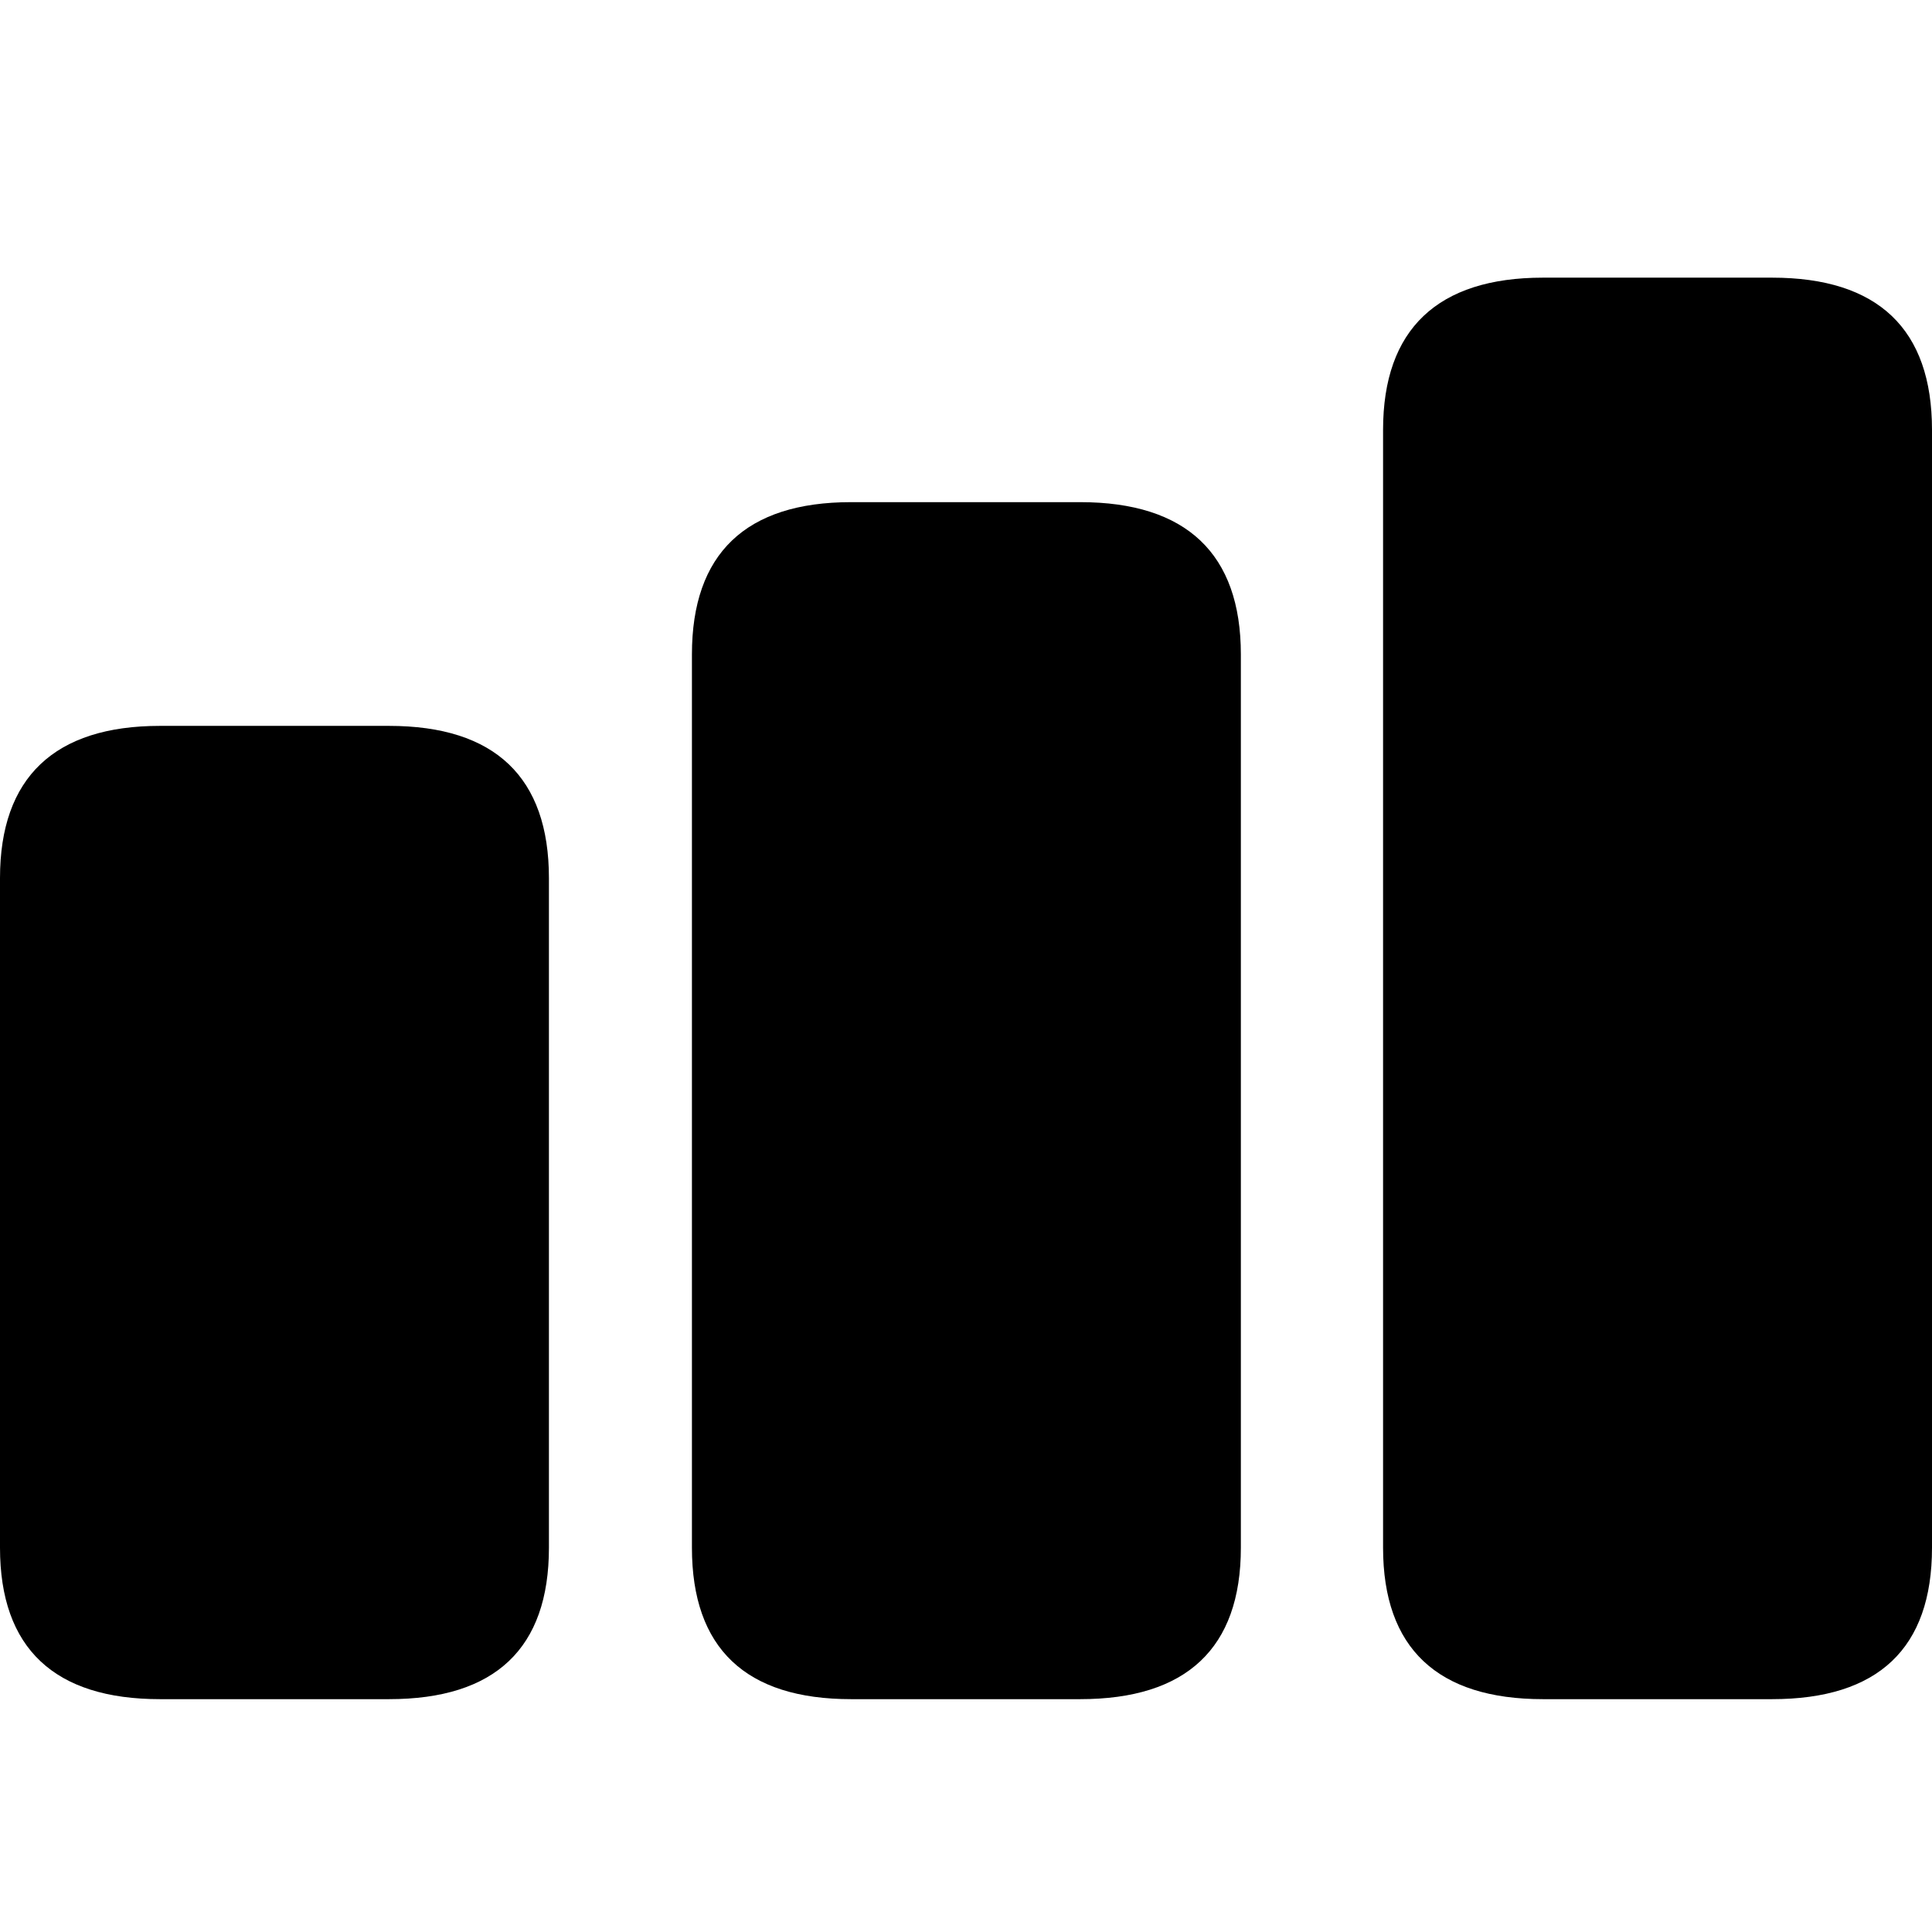 <?xml version="1.0" encoding="utf-8"?>
<svg fill="#000000" width="800px" height="800px" viewBox="0 0 56 56" xmlns="http://www.w3.org/2000/svg"><path d="M 44.724 49.251 L 51.365 49.251 C 54.44 49.251 56 47.781 56 44.861 L 56 12.46 C 56 9.541 54.44 8.048 51.365 8.048 L 44.724 8.048 C 41.672 8.048 40.089 9.541 40.089 12.46 L 40.089 44.861 C 40.089 47.781 41.672 49.251 44.724 49.251 Z M 24.669 49.251 L 31.309 49.251 C 34.385 49.251 35.967 47.781 35.967 44.861 L 35.967 18.967 C 35.967 16.048 34.385 14.555 31.309 14.555 L 24.669 14.555 C 21.616 14.555 20.056 16.048 20.056 18.967 L 20.056 44.861 C 20.056 47.781 21.616 49.251 24.669 49.251 Z M 4.635 49.251 L 11.276 49.251 C 14.351 49.251 15.911 47.781 15.911 44.861 L 15.911 25.452 C 15.911 22.533 14.351 21.04 11.276 21.04 L 4.635 21.04 C 1.582 21.04 0 22.533 0 25.452 L 0 44.861 C 0 47.781 1.582 49.251 4.635 49.251 Z"/></svg>